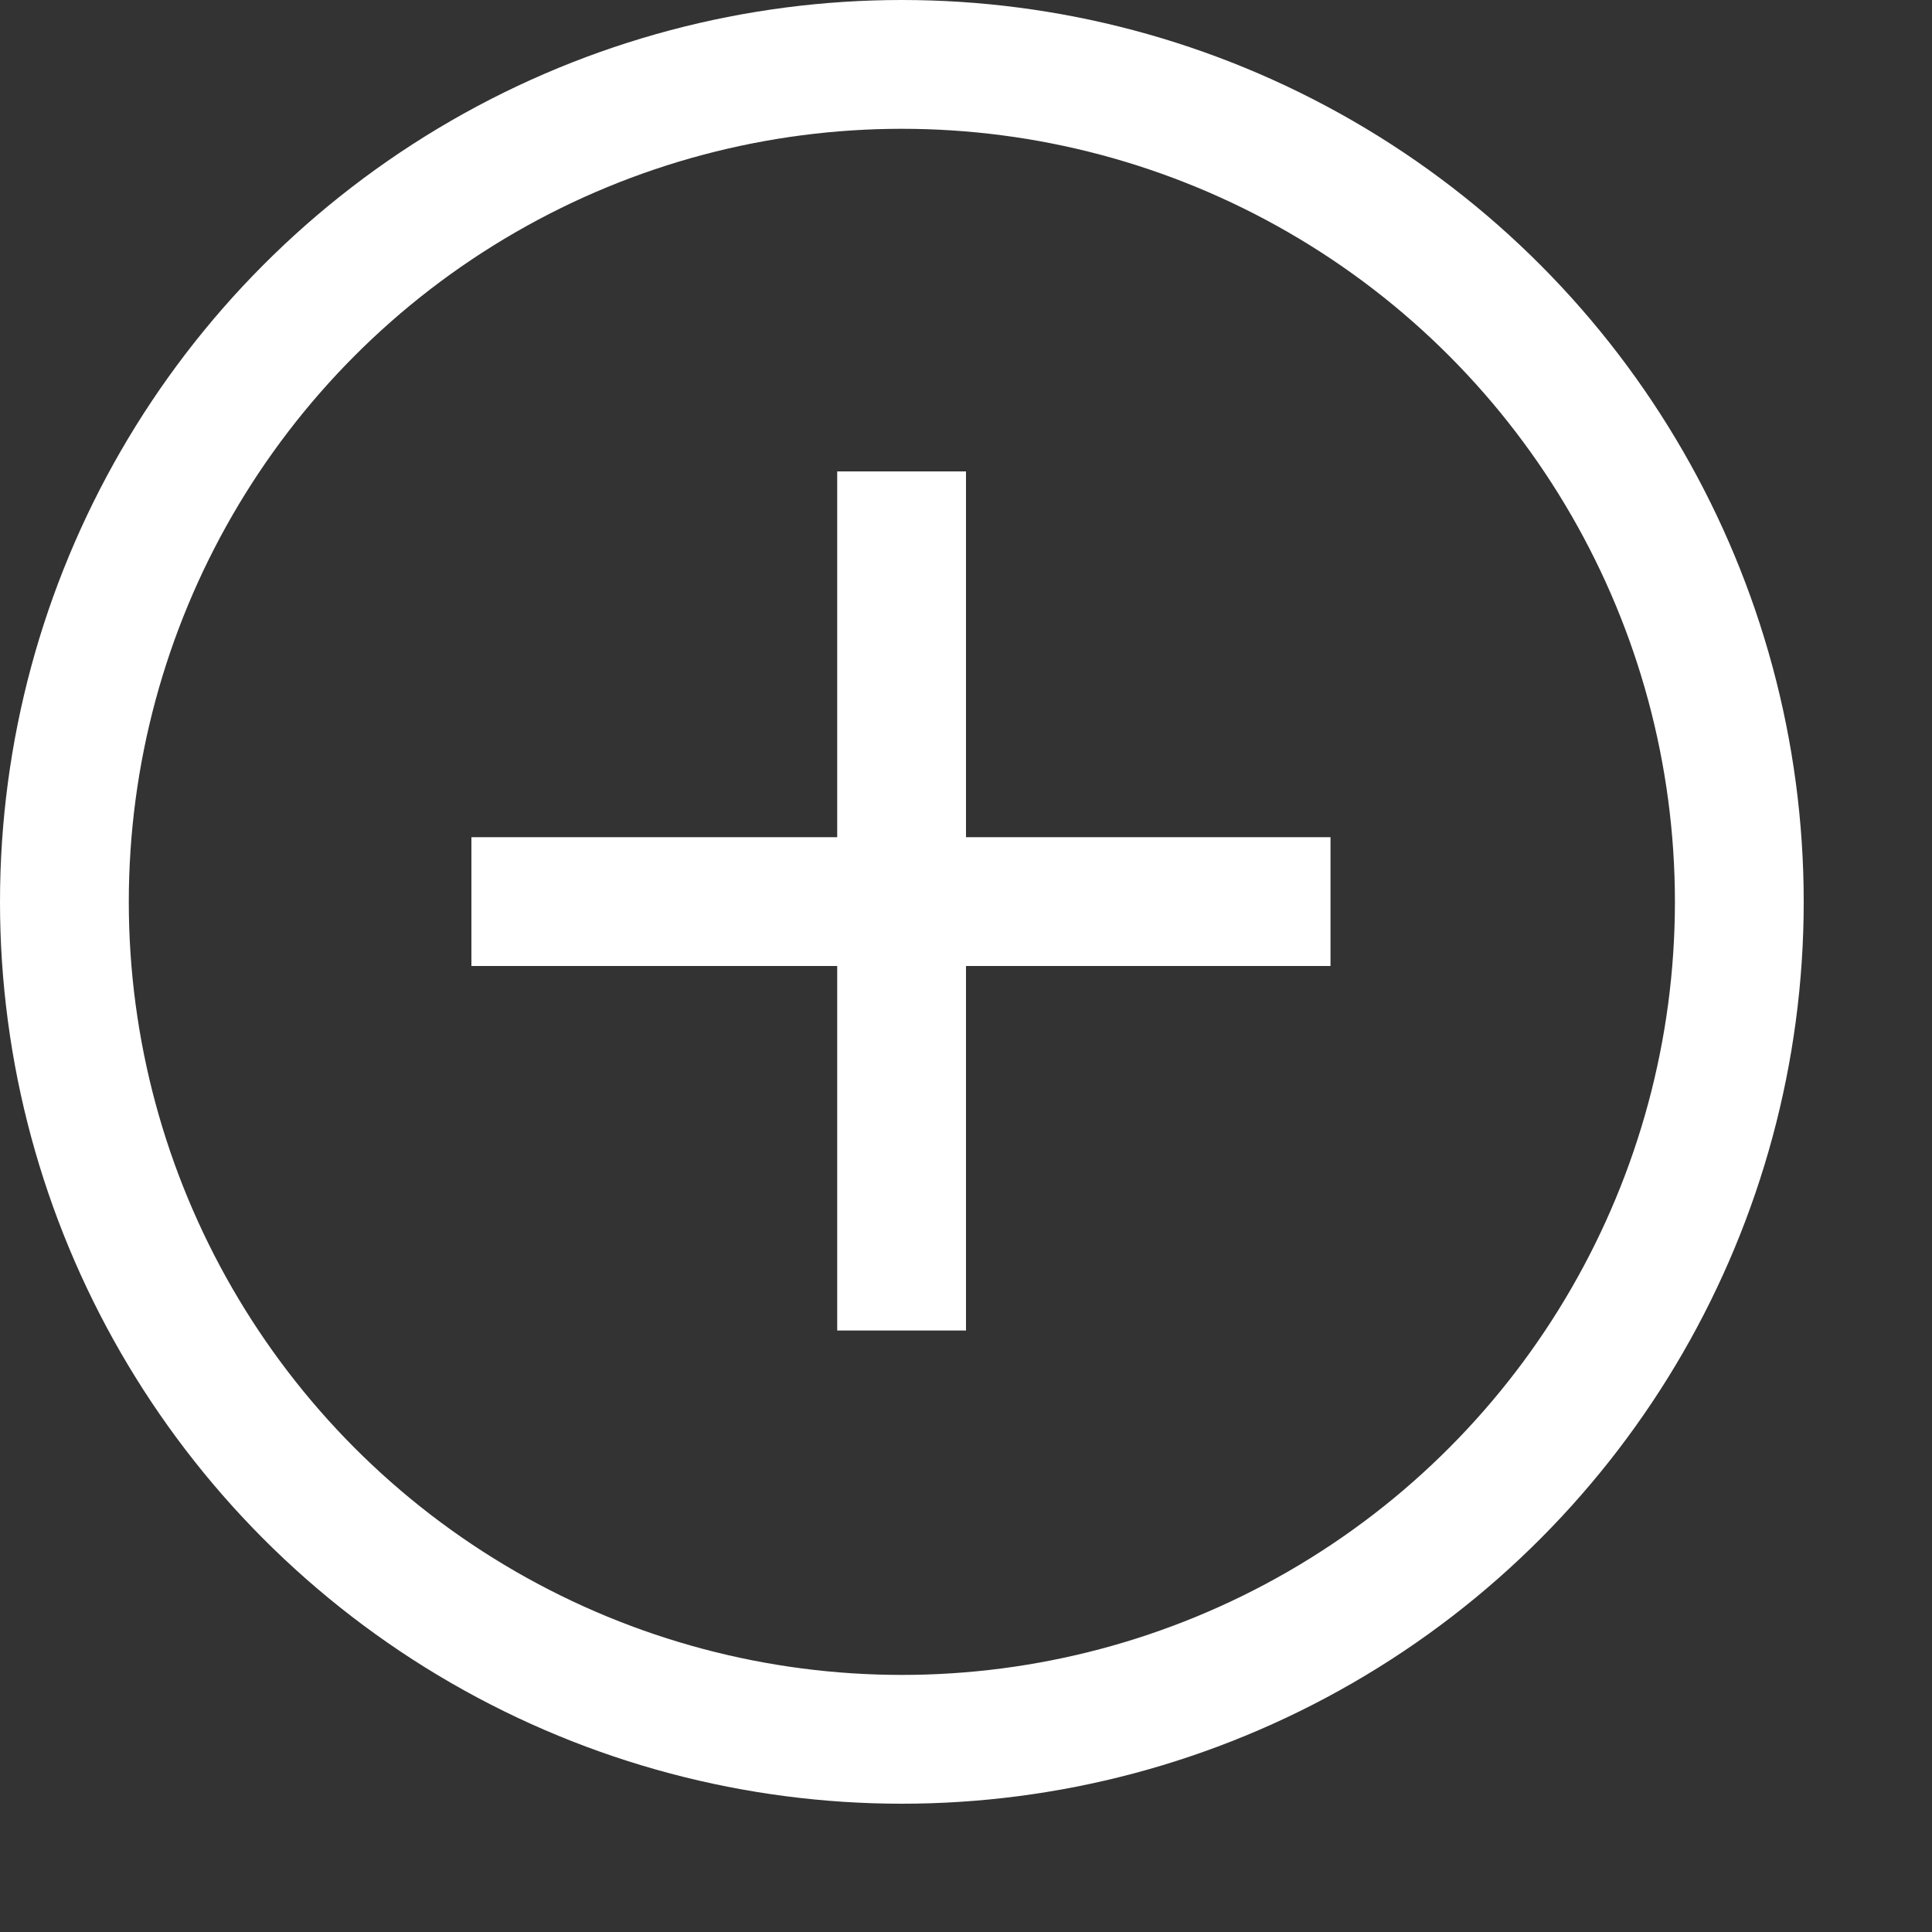 <svg width="15" height="15" viewBox="0 0 15 15" fill="none" xmlns="http://www.w3.org/2000/svg" xmlns:xlink="http://www.w3.org/1999/xlink">
	<rect x="0" y="0" width="15" height="15" fill="#333333" stroke="none"/>
	<desc>
			Created with Pixso.
	</desc>
	<defs/>
	<path id="Vector 808" d="M10.33 7L3.66 7" stroke="#FFFFFF" stroke-opacity="1" stroke-width="1"/>
	<path id="Vector 809" d="M7 10.33L7 3.66" stroke="#FFFFFF" stroke-opacity="1" stroke-width="1"/>
	<circle id="Ellipse 439" cx="7.002" cy="7.002" r="6.502" stroke="#FFFFFF" stroke-opacity="1" stroke-width="1"/>
</svg>
